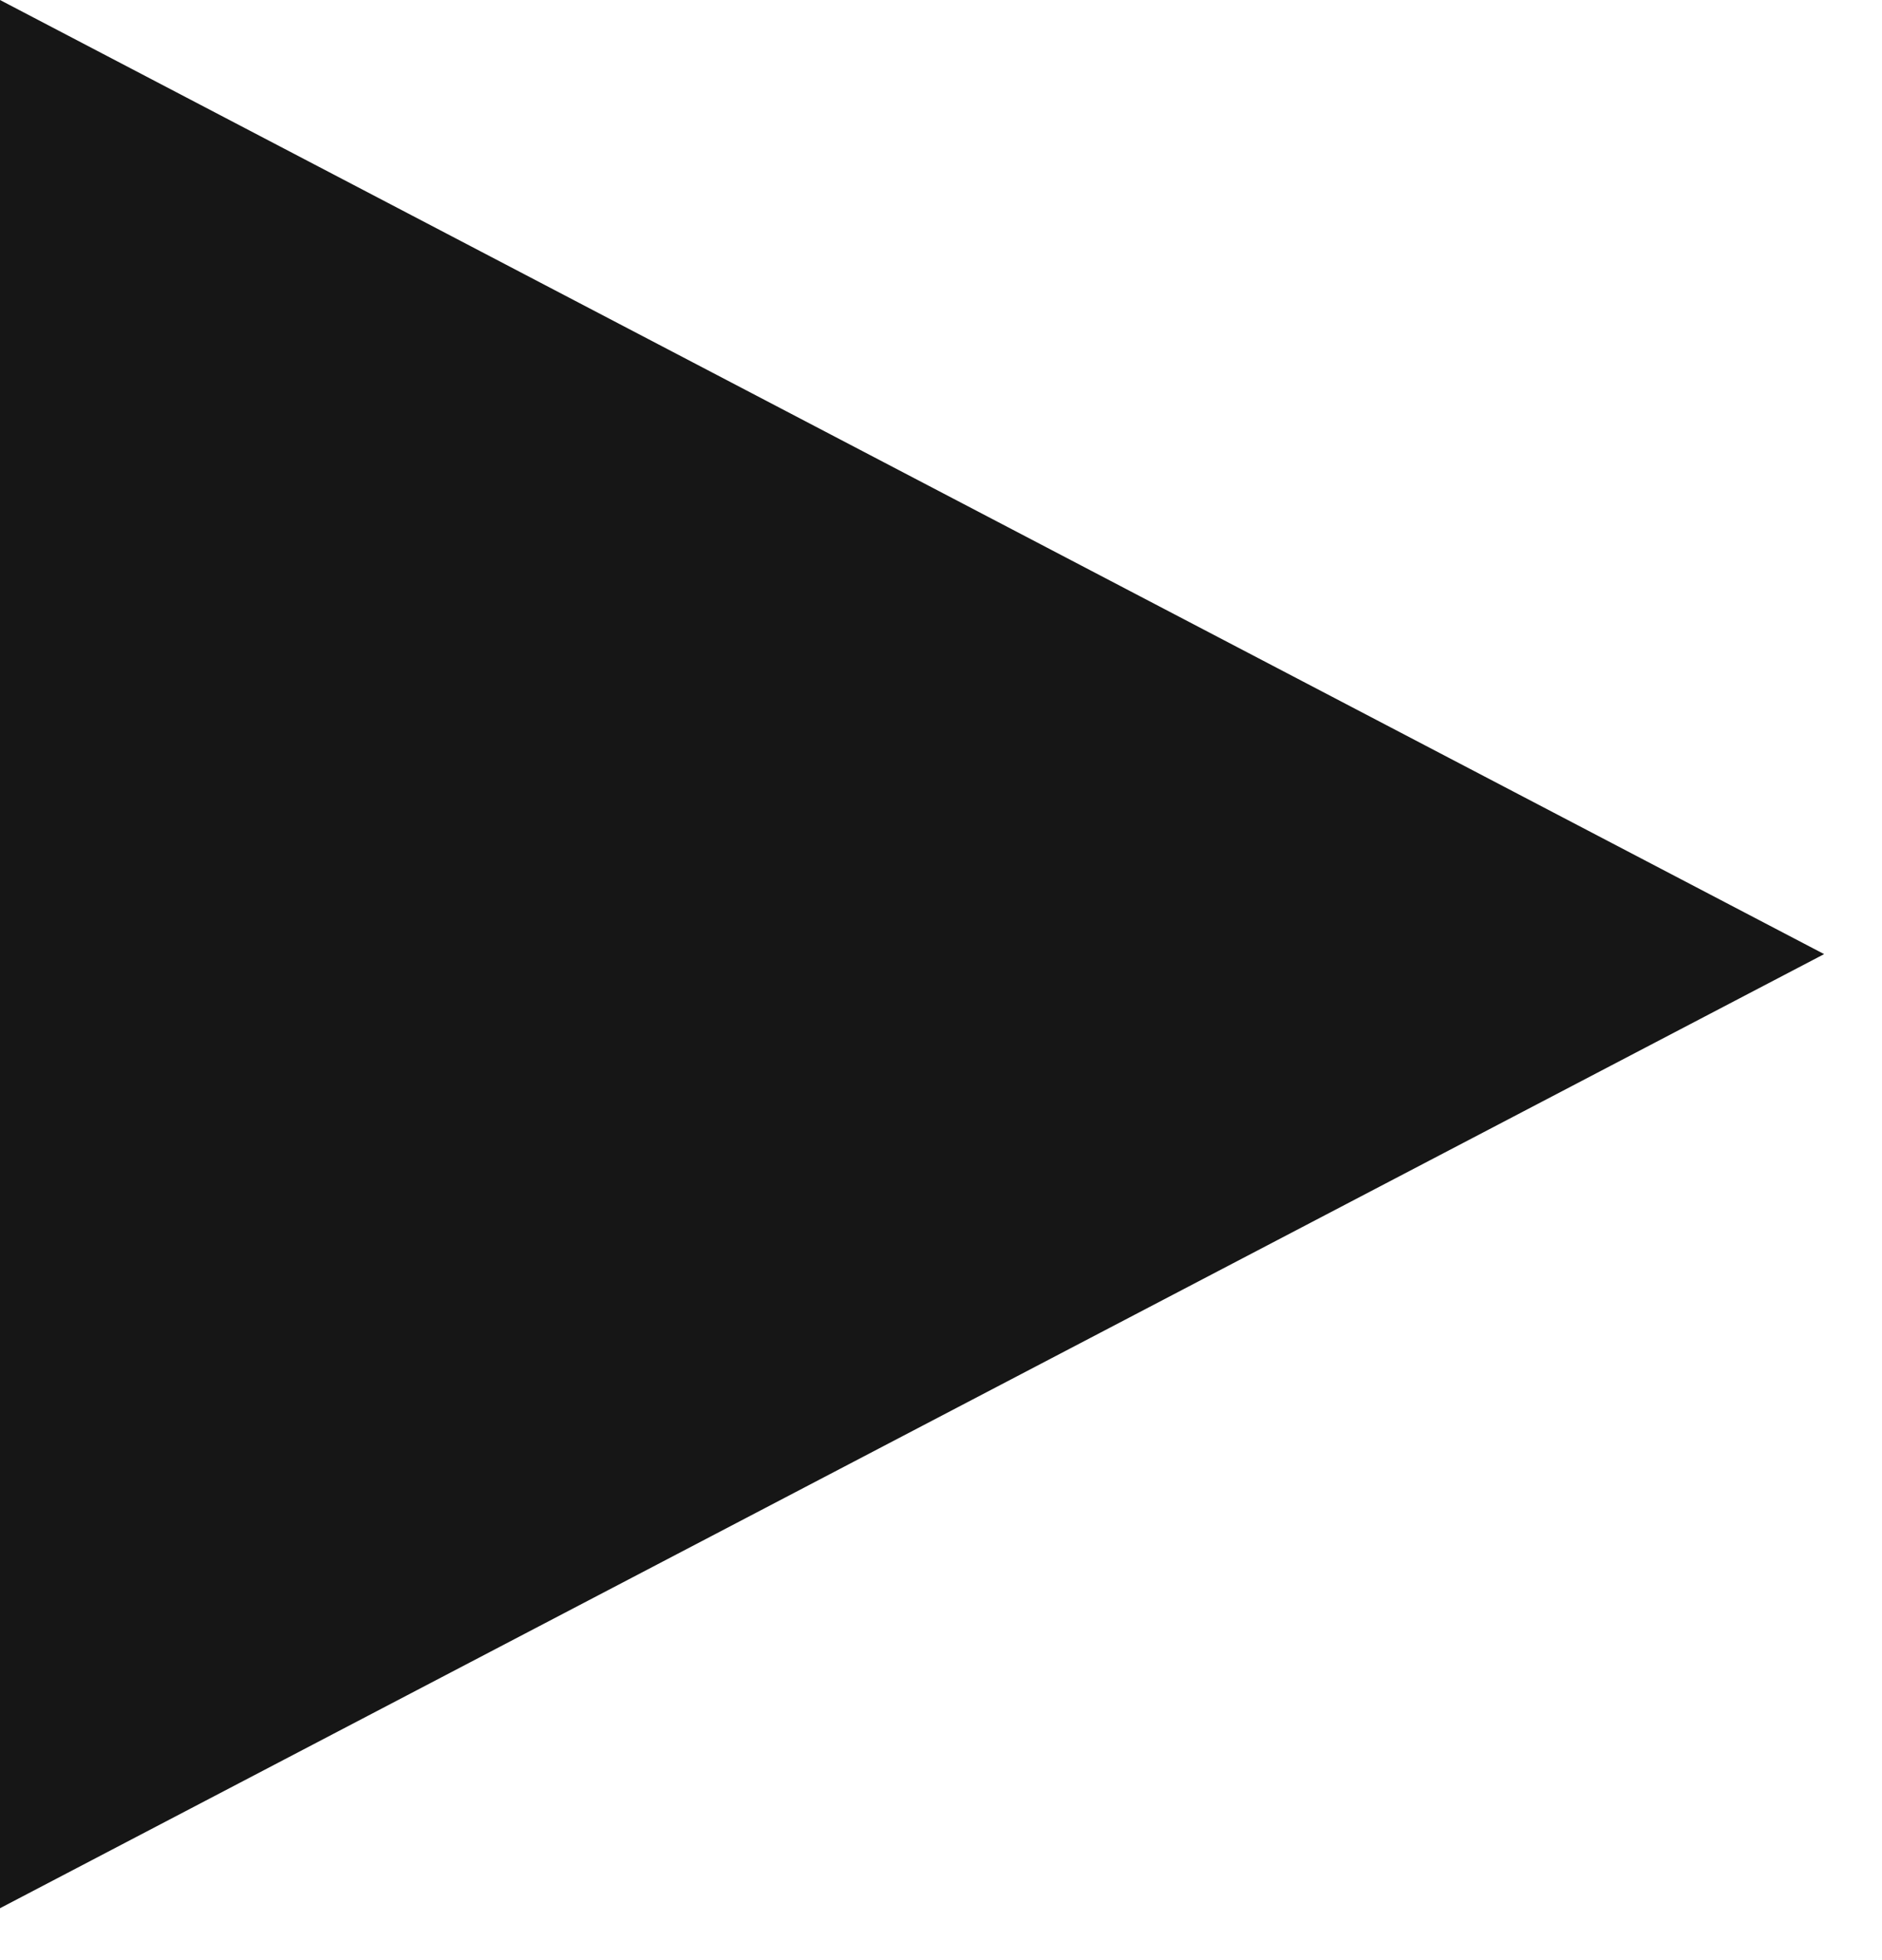 <?xml version="1.0" encoding="UTF-8"?> <svg xmlns="http://www.w3.org/2000/svg" width="24" height="25" viewBox="0 0 24 25" fill="none"><path d="M0 24.338L23.262 12.169L0 0V24.338Z" fill="#161616"></path></svg> 